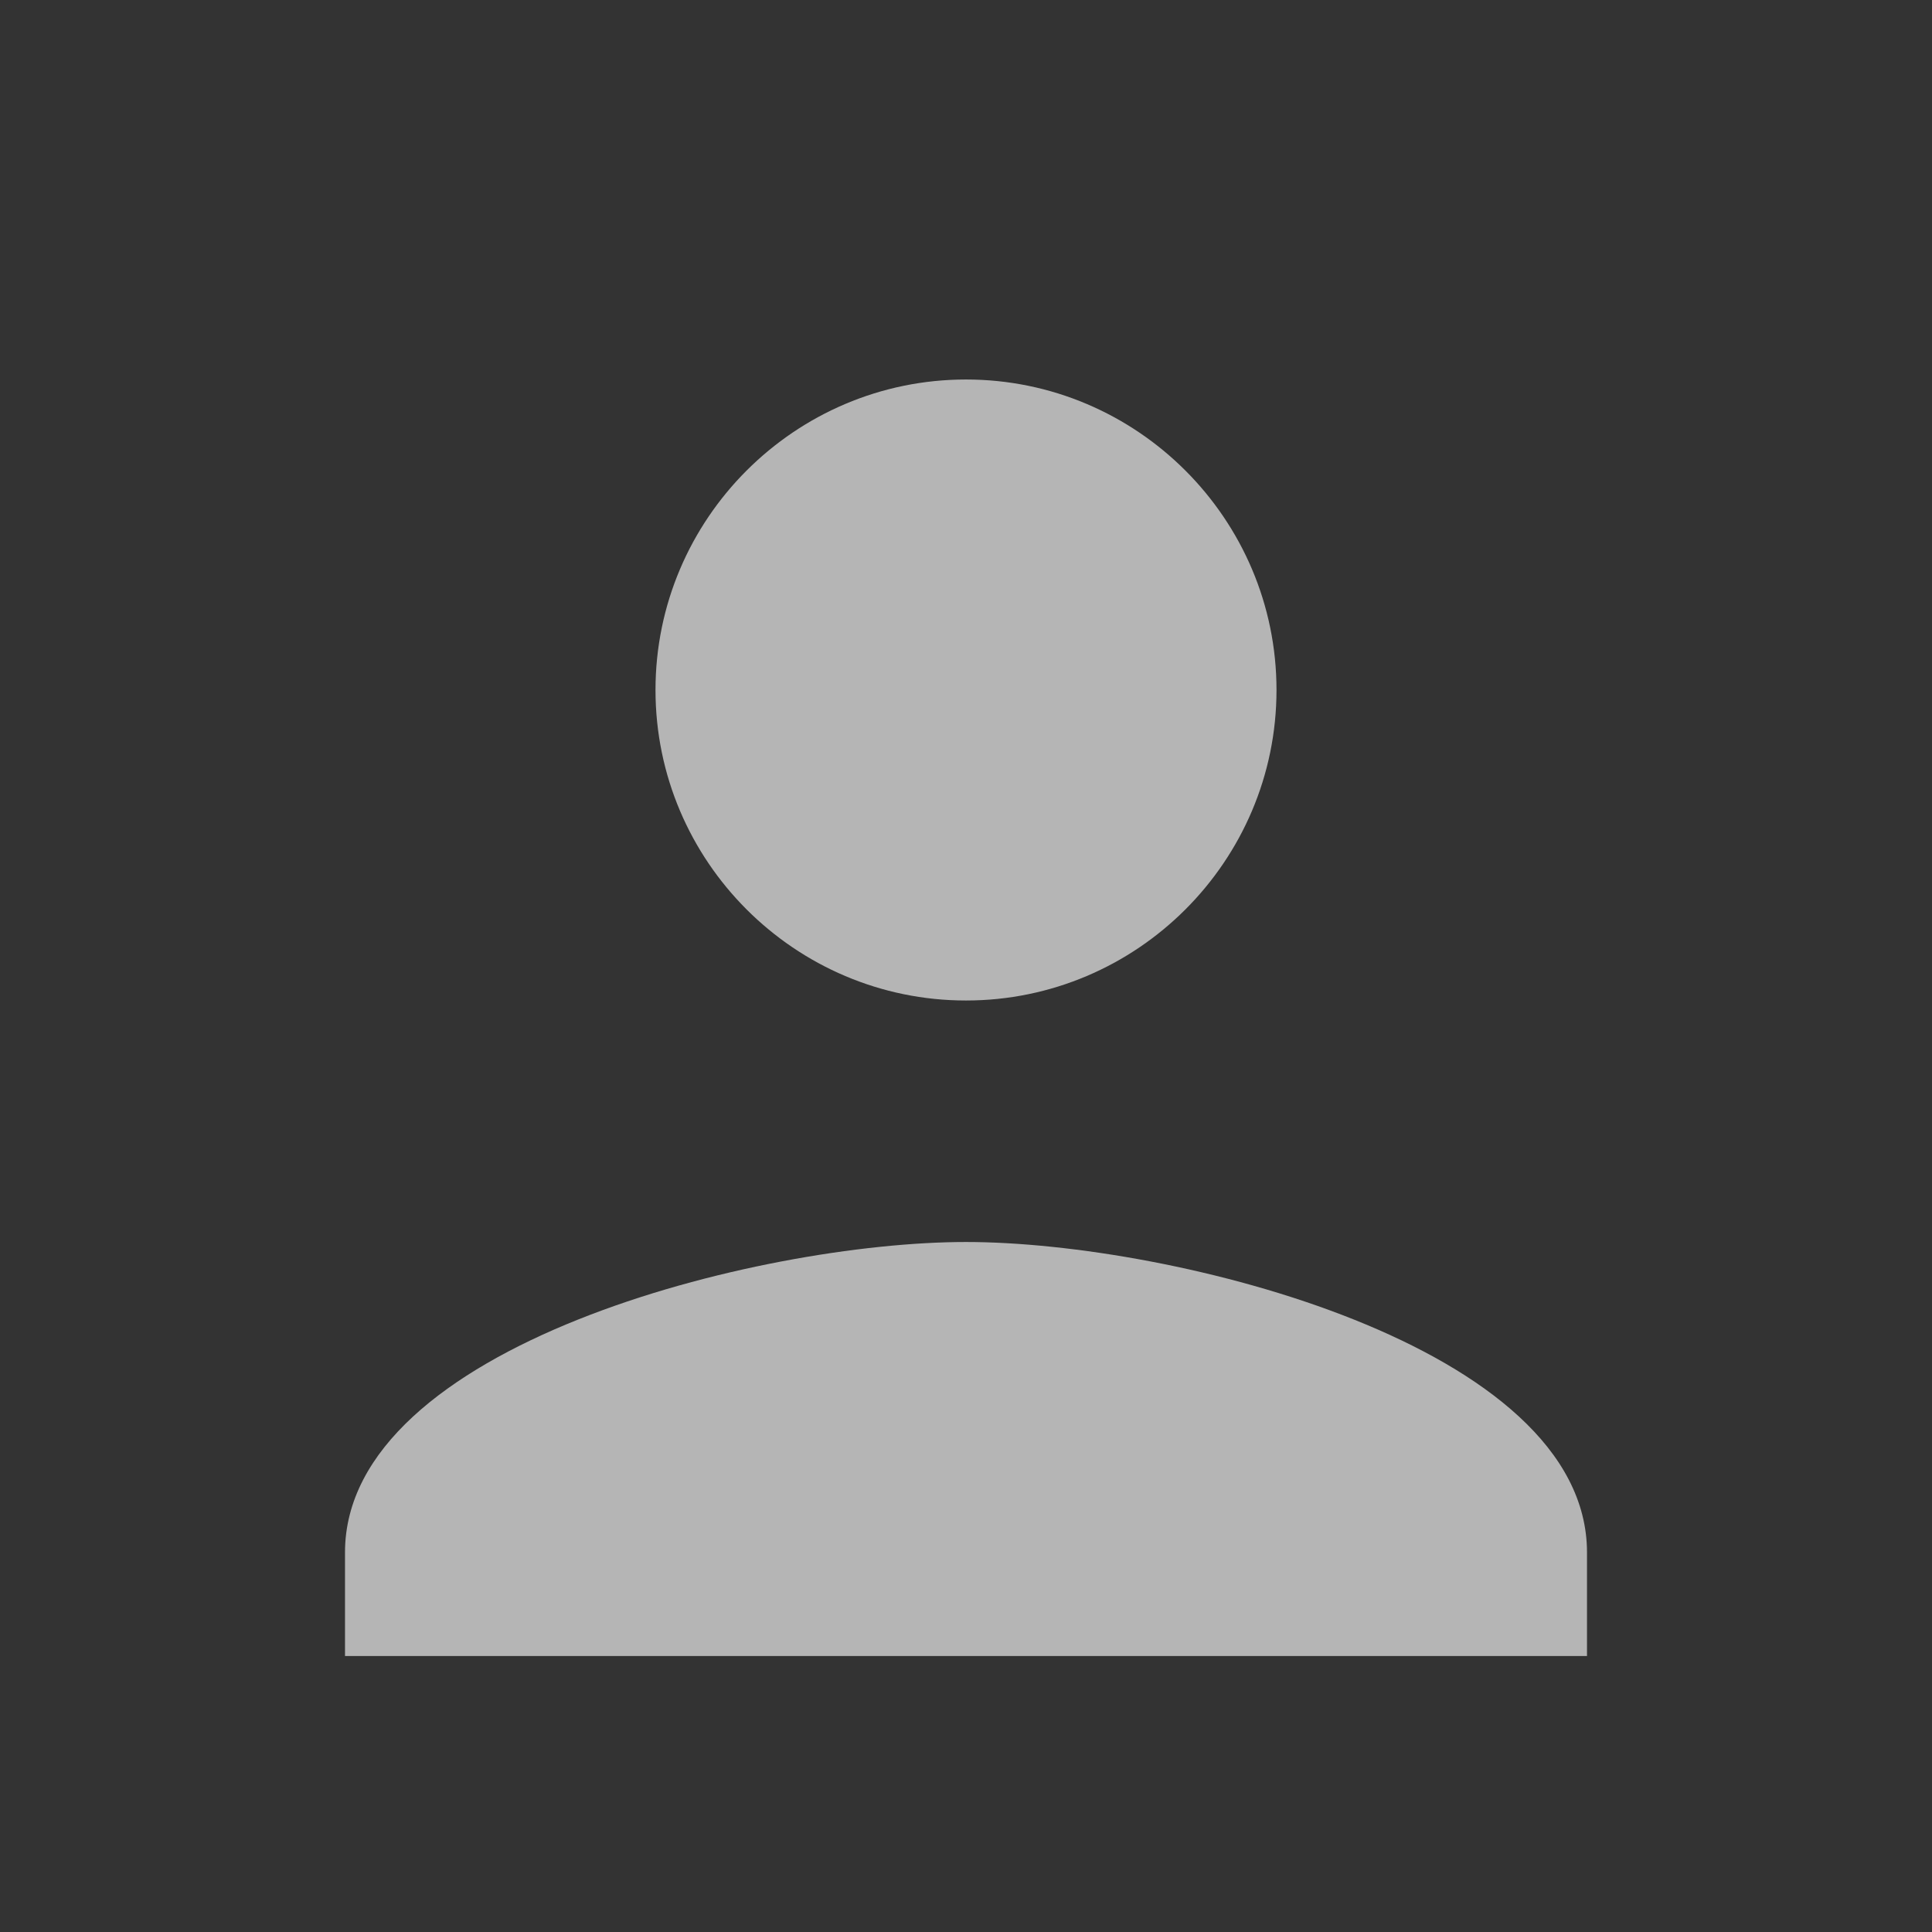 <?xml version="1.0" encoding="UTF-8"?>
<svg version="1.1" viewBox="0 0 14 14" xmlns="http://www.w3.org/2000/svg">
	<rect x="0" y="0" width="14" height="14" fill="#333333" stroke="none"/>
	<path d="m-5-5h24v24h-24z" fill="none"/>
	<path d="m7 7.25c1.24 0 2.25-1.01 2.25-2.25s-1.01-2.25-2.25-2.25-2.25 1.01-2.25 2.25 1.01 2.25 2.25 2.25zm4.5 4c0-1.5-3-2.25-4.5-2.25s-4.5 0.75-4.5 2.25v0.75h9z" fill="#fff" fill-opacity=".64"/>
</svg>
